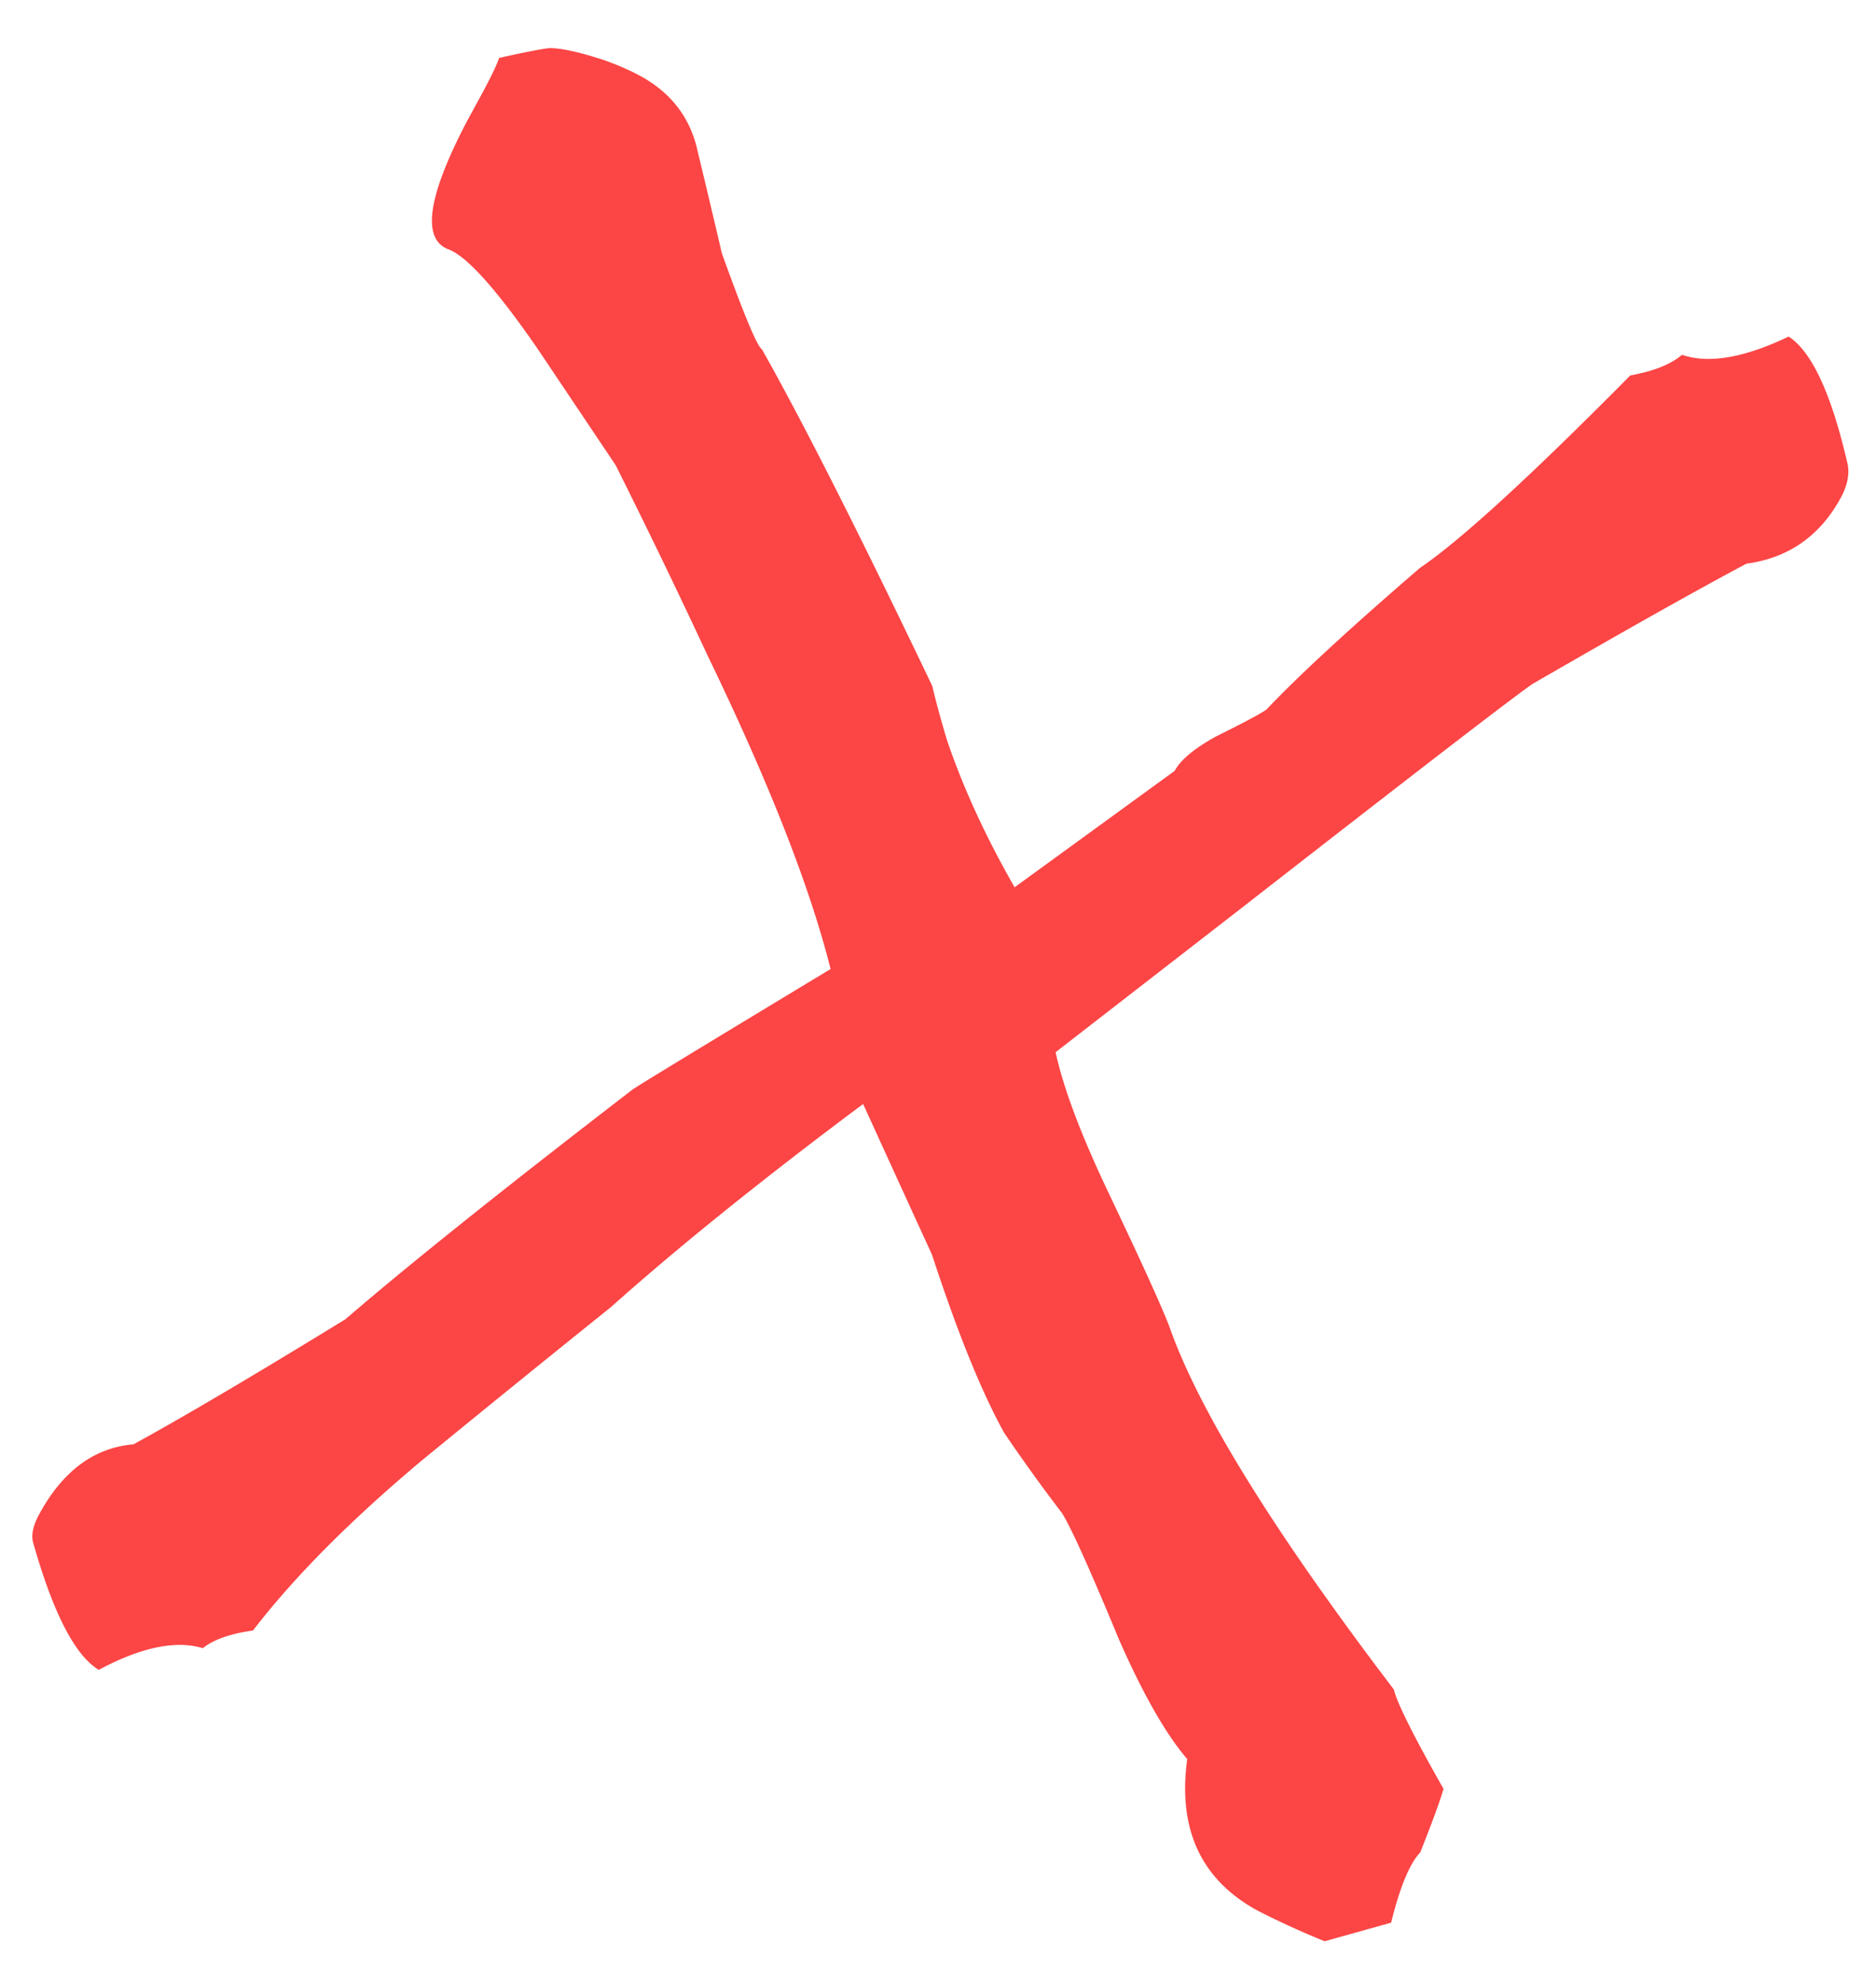 <svg width="35" height="37" fill="none" xmlns="http://www.w3.org/2000/svg"><path d="M26.497 34.548c-.198.209-.379.645-.543 1.31l-1.24.347a15.72 15.72 0 0 1-1.245-.568c-1.06-.575-1.499-1.519-1.319-2.83-.395-.458-.819-1.199-1.27-2.222-.546-1.317-.901-2.105-1.067-2.366a32.36 32.36 0 0 1-1.078-1.496c-.424-.766-.873-1.872-1.346-3.32a1916 1916 0 0 1-1.286-2.813c-1.884 1.406-3.452 2.669-4.704 3.787-1.192.957-2.368 1.91-3.528 2.86-1.336 1.12-2.387 2.178-3.151 3.172-.425.06-.737.17-.936.33-.505-.153-1.152-.018-1.941.404-.444-.266-.853-1.06-1.227-2.38-.036-.141.003-.315.115-.521.438-.807 1.024-1.242 1.759-1.305.915-.5 2.234-1.277 3.956-2.334 1.159-1 2.941-2.425 5.348-4.277.01-.018 1.244-.77 3.702-2.253-.38-1.518-1.142-3.464-2.29-5.837a140.218 140.218 0 0 0-1.72-3.56l-1.462-2.18c-.752-1.088-1.3-1.702-1.645-1.841-.517-.183-.408-.975.324-2.376l.26-.478c.184-.338.3-.578.35-.721.51-.113.822-.173.94-.183.223 0 .561.075 1.013.223.258.091.484.19.679.296.583.317.942.791 1.075 1.422.155.643.304 1.271.447 1.884.412 1.147.662 1.745.748 1.792.77 1.366 1.83 3.46 3.18 6.284.049.22.137.548.265.982.3.892.723 1.815 1.269 2.768l2.985-2.17c.112-.206.368-.42.768-.64.537-.267.853-.436.947-.506.592-.626 1.546-1.506 2.86-2.638.756-.513 2.064-1.71 3.926-3.591.435-.08.757-.208.966-.386.495.171 1.158.058 1.99-.34.435.284.801 1.078 1.1 2.383.037.19-.006.398-.128.623-.388.713-.975 1.123-1.76 1.23-.906.48-2.236 1.229-3.992 2.243-.356.244-2.16 1.633-5.414 4.168l-3.483 2.7c.144.662.464 1.516.96 2.563.64 1.345 1.03 2.2 1.167 2.567.551 1.563 1.946 3.815 4.184 6.756.06.252.368.869.926 1.852-.059.212-.204.607-.434 1.186Z" fill="#FC4545"/></svg>